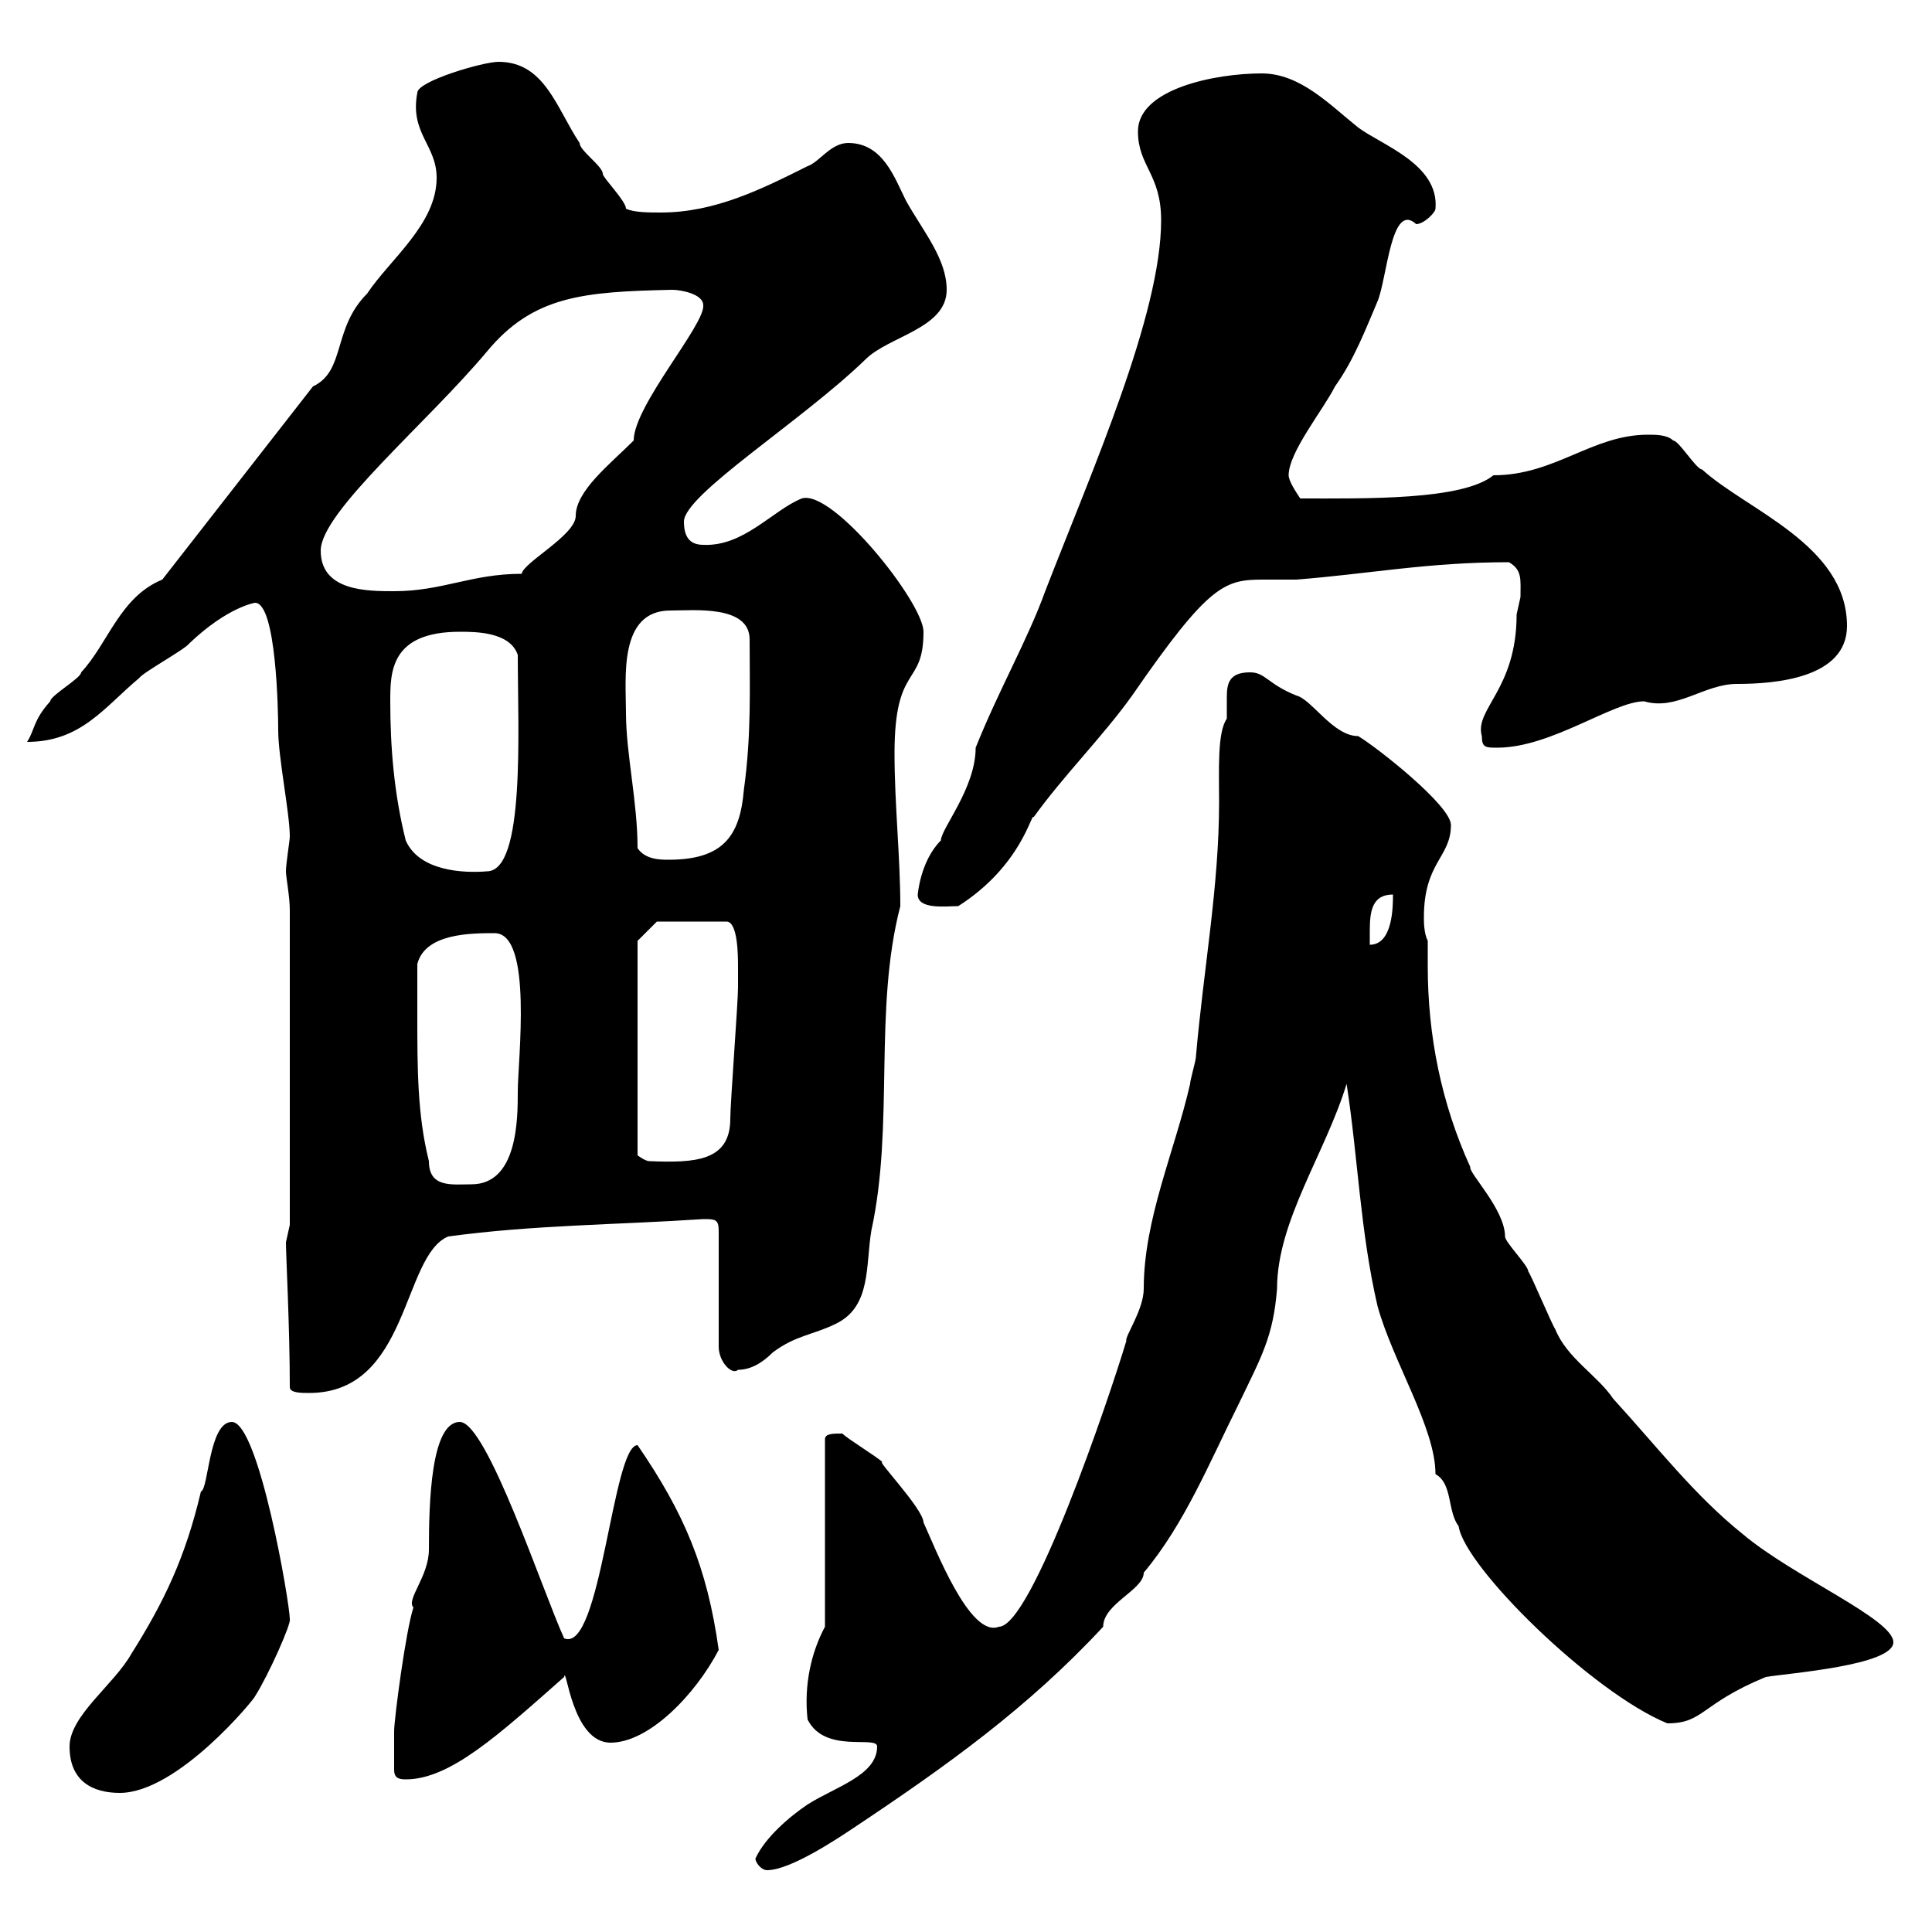 <svg xmlns="http://www.w3.org/2000/svg" xmlns:xlink="http://www.w3.org/1999/xlink" width="300" height="300"><path d="M117.30 288.60C117.30 289.20 118.20 290.40 119.10 290.40C122.70 290.40 129.90 285.60 132.60 283.80C147 274.20 159.60 265.20 171.30 252.60C171.30 249 177.60 246.90 177.60 244.20C183.90 236.70 187.80 227.10 192.30 218.10C195.90 210.60 197.70 207.60 198.30 200.10C198.30 189.60 205.80 179.10 209.10 168.30C210.90 180 211.20 191.10 213.90 202.80C216.30 211.50 222.90 221.70 222.90 228.90C225.60 230.40 224.70 234.60 226.50 237C227.40 243.30 247.20 262.80 258.90 267.60C264.60 267.60 264 264.60 274.20 260.40C277.80 259.80 294 258.60 294 255C294 251.40 278.40 244.80 270.60 238.20C263.10 232.20 257.10 224.40 250.50 217.20C248.10 213.60 243.30 210.90 241.50 206.40C240.90 205.50 237.90 198.30 237.30 197.40C237.30 196.50 233.70 192.90 233.70 192C233.70 187.80 228 182.10 228.30 181.20C223.80 171.30 221.70 160.80 221.70 150C221.70 148.50 221.70 147.60 221.70 146.10C221.10 144.90 221.10 143.10 221.10 142.50C221.10 133.80 225.30 133.20 225.30 128.10C225.30 125.10 213.90 116.10 210.90 114.30C207 114.30 203.70 108.60 201.30 108C196.80 106.20 196.50 104.40 194.10 104.40C190.80 104.40 190.50 106.20 190.50 108.30C190.50 109.20 190.50 110.40 190.50 111.60C189 113.70 189.30 119.70 189.30 124.50C189.30 137.70 186.90 150.30 185.70 164.10C185.70 164.70 184.80 167.70 184.80 168.30C182.40 178.80 177.60 189.30 177.60 200.10C177.60 203.40 174.60 207.60 174.90 208.20C172.20 217.20 160.20 252.60 155.10 252.60C150.60 254.40 145.20 240.30 143.40 236.40C143.40 234.30 135.60 226.20 137.10 227.10C136.20 226.20 131.70 223.50 130.80 222.60C129.30 222.60 128.10 222.60 128.10 223.50L128.10 252.60C126 256.50 124.80 261.60 125.40 267C128.10 272.40 136.20 269.40 136.20 271.20C136.20 275.70 129.60 277.50 125.40 280.20C122.70 282 118.80 285.30 117.30 288.60ZM10.80 271.20C10.80 276.60 14.40 278.40 18.60 278.40C27.60 278.40 39.60 263.70 39.60 263.40C41.70 260.10 45.30 252 45 251.40C45 249 40.20 220.80 36 220.80C32.40 220.80 32.40 231.30 31.20 231.60C28.80 241.80 25.50 248.70 20.40 256.80C17.70 261.60 10.80 266.40 10.80 271.20ZM61.20 274.80C61.20 276 61.80 276.30 63 276.30C69.90 276.30 77.40 269.40 87.60 260.40C87.90 258.30 88.80 270.60 94.80 270.60C100.80 270.60 108 263.10 111.60 256.20C109.80 243.30 106.20 234.90 99 224.40C95.10 224.40 93.30 256.80 87.60 254.40C84.30 247.20 75.60 220.80 71.40 220.80C66.90 220.80 66.60 233.40 66.60 240.60C66.60 244.80 63 248.40 64.20 249.60C63 253.20 61.20 267 61.20 268.80C61.20 270.90 61.20 273 61.20 274.80ZM45 215.40C45 216.30 46.80 216.30 48 216.30C63.60 216.30 62.40 195 69.60 192C82.80 190.20 95.70 190.20 109.20 189.30C111 189.30 111.60 189.30 111.60 191.10L111.60 209.10C111.60 211.50 113.70 213.60 114.60 212.70C116.40 212.70 118.20 211.80 120 210C123.60 207.30 126.30 207.30 129.90 205.50C135.30 202.80 134.40 196.50 135.30 191.10C138.90 174.60 135.60 156.90 139.80 140.70C139.80 133.20 138.90 124.80 138.90 117C138.90 102.90 143.40 106.80 143.40 98.10C143.40 93.60 129.30 75.90 124.50 77.40C120 79.20 115.50 84.90 109.20 84.60C107.40 84.60 106.20 83.70 106.20 81C106.20 76.80 124.50 65.40 134.40 55.80C138 52.20 147 51 147 45C147 40.20 143.40 36 140.70 31.20C138.90 27.60 137.10 22.20 131.70 22.20C129 22.20 127.20 25.20 125.40 25.80C118.20 29.40 111 33 102.60 33C100.80 33 98.40 33 97.20 32.40C97.20 31.20 93.60 27.60 93.60 27C93.60 25.80 90 23.40 90 22.20C86.40 16.80 84.60 9.60 77.40 9.60C75 9.60 64.80 12.60 64.80 14.40C63.60 20.70 67.80 22.50 67.80 27.60C67.80 34.80 60.60 40.20 57 45.60C51.60 51 53.70 57.60 48.60 60L25.20 90C18.60 92.70 16.80 99.90 12.60 104.40C12.60 105.30 7.80 108 7.80 108.90C5.10 111.90 5.40 113.40 4.20 115.20C12.60 115.20 16.20 109.80 21.60 105.30C22.20 104.40 28.80 100.80 29.40 99.90C35.40 94.20 39.60 93.60 39.60 93.60C42.90 93.60 43.20 110.40 43.20 113.40C43.20 117.60 45 126.30 45 129.90C45 130.50 44.40 134.10 44.40 135.30C44.40 136.20 45 139.20 45 141.30L45 190.20C45 190.20 44.40 192.90 44.40 192.90C44.40 195 45 206.10 45 215.40ZM64.80 157.50C64.80 156.90 64.80 150.30 64.80 149.70C66 144.90 73.20 144.90 76.80 144.90C82.80 144.90 80.40 164.70 80.40 169.50C80.40 173.70 80.40 183.90 73.20 183.90C70.20 183.90 66.60 184.50 66.60 180.30C64.80 173.10 64.80 165.90 64.80 157.50ZM99 146.10L102 143.10L112.80 143.10C114.60 143.10 114.60 148.50 114.60 150.30C114.60 150.30 114.60 153.30 114.60 153.30C114.60 155.70 113.40 171.30 113.40 173.70C113.40 180.30 108 180.60 100.80 180.30C100.20 180.30 99 179.40 99 179.40ZM216.30 138.90C216.30 140.70 216.30 146.70 212.70 146.70C212.70 146.10 212.70 145.20 212.70 144.60C212.70 141.60 213 138.90 216.30 138.90ZM142.50 138.90C142.50 141.30 147 140.70 148.80 140.70C158.70 134.40 160.20 126 160.50 126.90C165 120.60 171.30 114.30 175.80 108C187.80 90.60 190.20 90 196.20 90C198 90 199.80 90 201.30 90C212.70 89.10 221.70 87.30 234.30 87.30C236.40 88.50 236.10 90 236.10 92.70C236.10 92.70 235.50 95.40 235.50 95.40C235.50 107.10 228.90 110.10 230.10 114.30C230.10 116.10 230.70 116.10 232.50 116.10C240.90 116.10 250.50 108.90 255.30 108.90C260.40 110.40 264.60 106.20 269.70 106.20C275.70 106.20 286.80 105.30 286.80 97.20C286.80 84.60 271.20 79.20 264.30 72.90C263.40 72.90 260.70 68.40 259.80 68.40C258.90 67.50 257.10 67.50 255.90 67.50C247.20 67.50 241.50 73.80 231.90 73.80C227.10 77.70 212.10 77.40 201.90 77.40C201.30 76.50 200.10 74.70 200.10 73.80C200.10 70.20 205.50 63.60 207.30 60C210.30 55.80 212.10 51 213.90 46.80C215.40 43.20 216 31.20 219.90 34.80C221.10 34.80 222.90 33 222.90 32.40C223.50 25.50 214.50 22.50 210.90 19.80C206.40 16.20 201.90 11.40 195.90 11.40C188.70 11.40 176.70 13.80 176.70 20.40C176.70 25.80 180.30 27 180.30 34.20C180.30 48.90 169.50 73.20 162.30 91.80C159.60 99.30 155.10 107.10 151.50 116.10C151.50 122.40 146.10 128.70 146.10 130.50C142.80 133.80 142.50 139.20 142.50 138.90ZM63 130.50C61.20 123.30 60.60 116.10 60.60 108.90C60.60 104.40 60.60 98.10 71.40 98.10C73.80 98.10 79.20 98.10 80.40 101.70C80.40 113.40 81.60 135.30 75.60 135.30C72 135.60 65.10 135.30 63 130.50ZM99 131.70C99 124.50 97.20 117 97.20 110.70C97.20 105.30 96 94.80 104.10 94.80C107.70 94.80 116.40 93.90 116.40 99.30C116.40 106.80 116.70 114 115.50 122.70C114.90 129.90 112.20 133.50 103.80 133.50C102.60 133.50 100.20 133.50 99 131.70ZM49.80 85.50C49.80 79.50 66.30 65.70 75.60 54.60C82.80 45.90 90.60 45.30 104.40 45C105.60 45 109.20 45.60 109.20 47.40C109.50 50.40 98.40 63 98.40 68.40C94.80 72 89.40 76.20 89.40 80.10C89.40 83.10 81.30 87.30 81 89.10C73.20 89.10 68.70 91.80 61.20 91.80C57 91.80 49.80 91.80 49.80 85.50Z"/></svg>